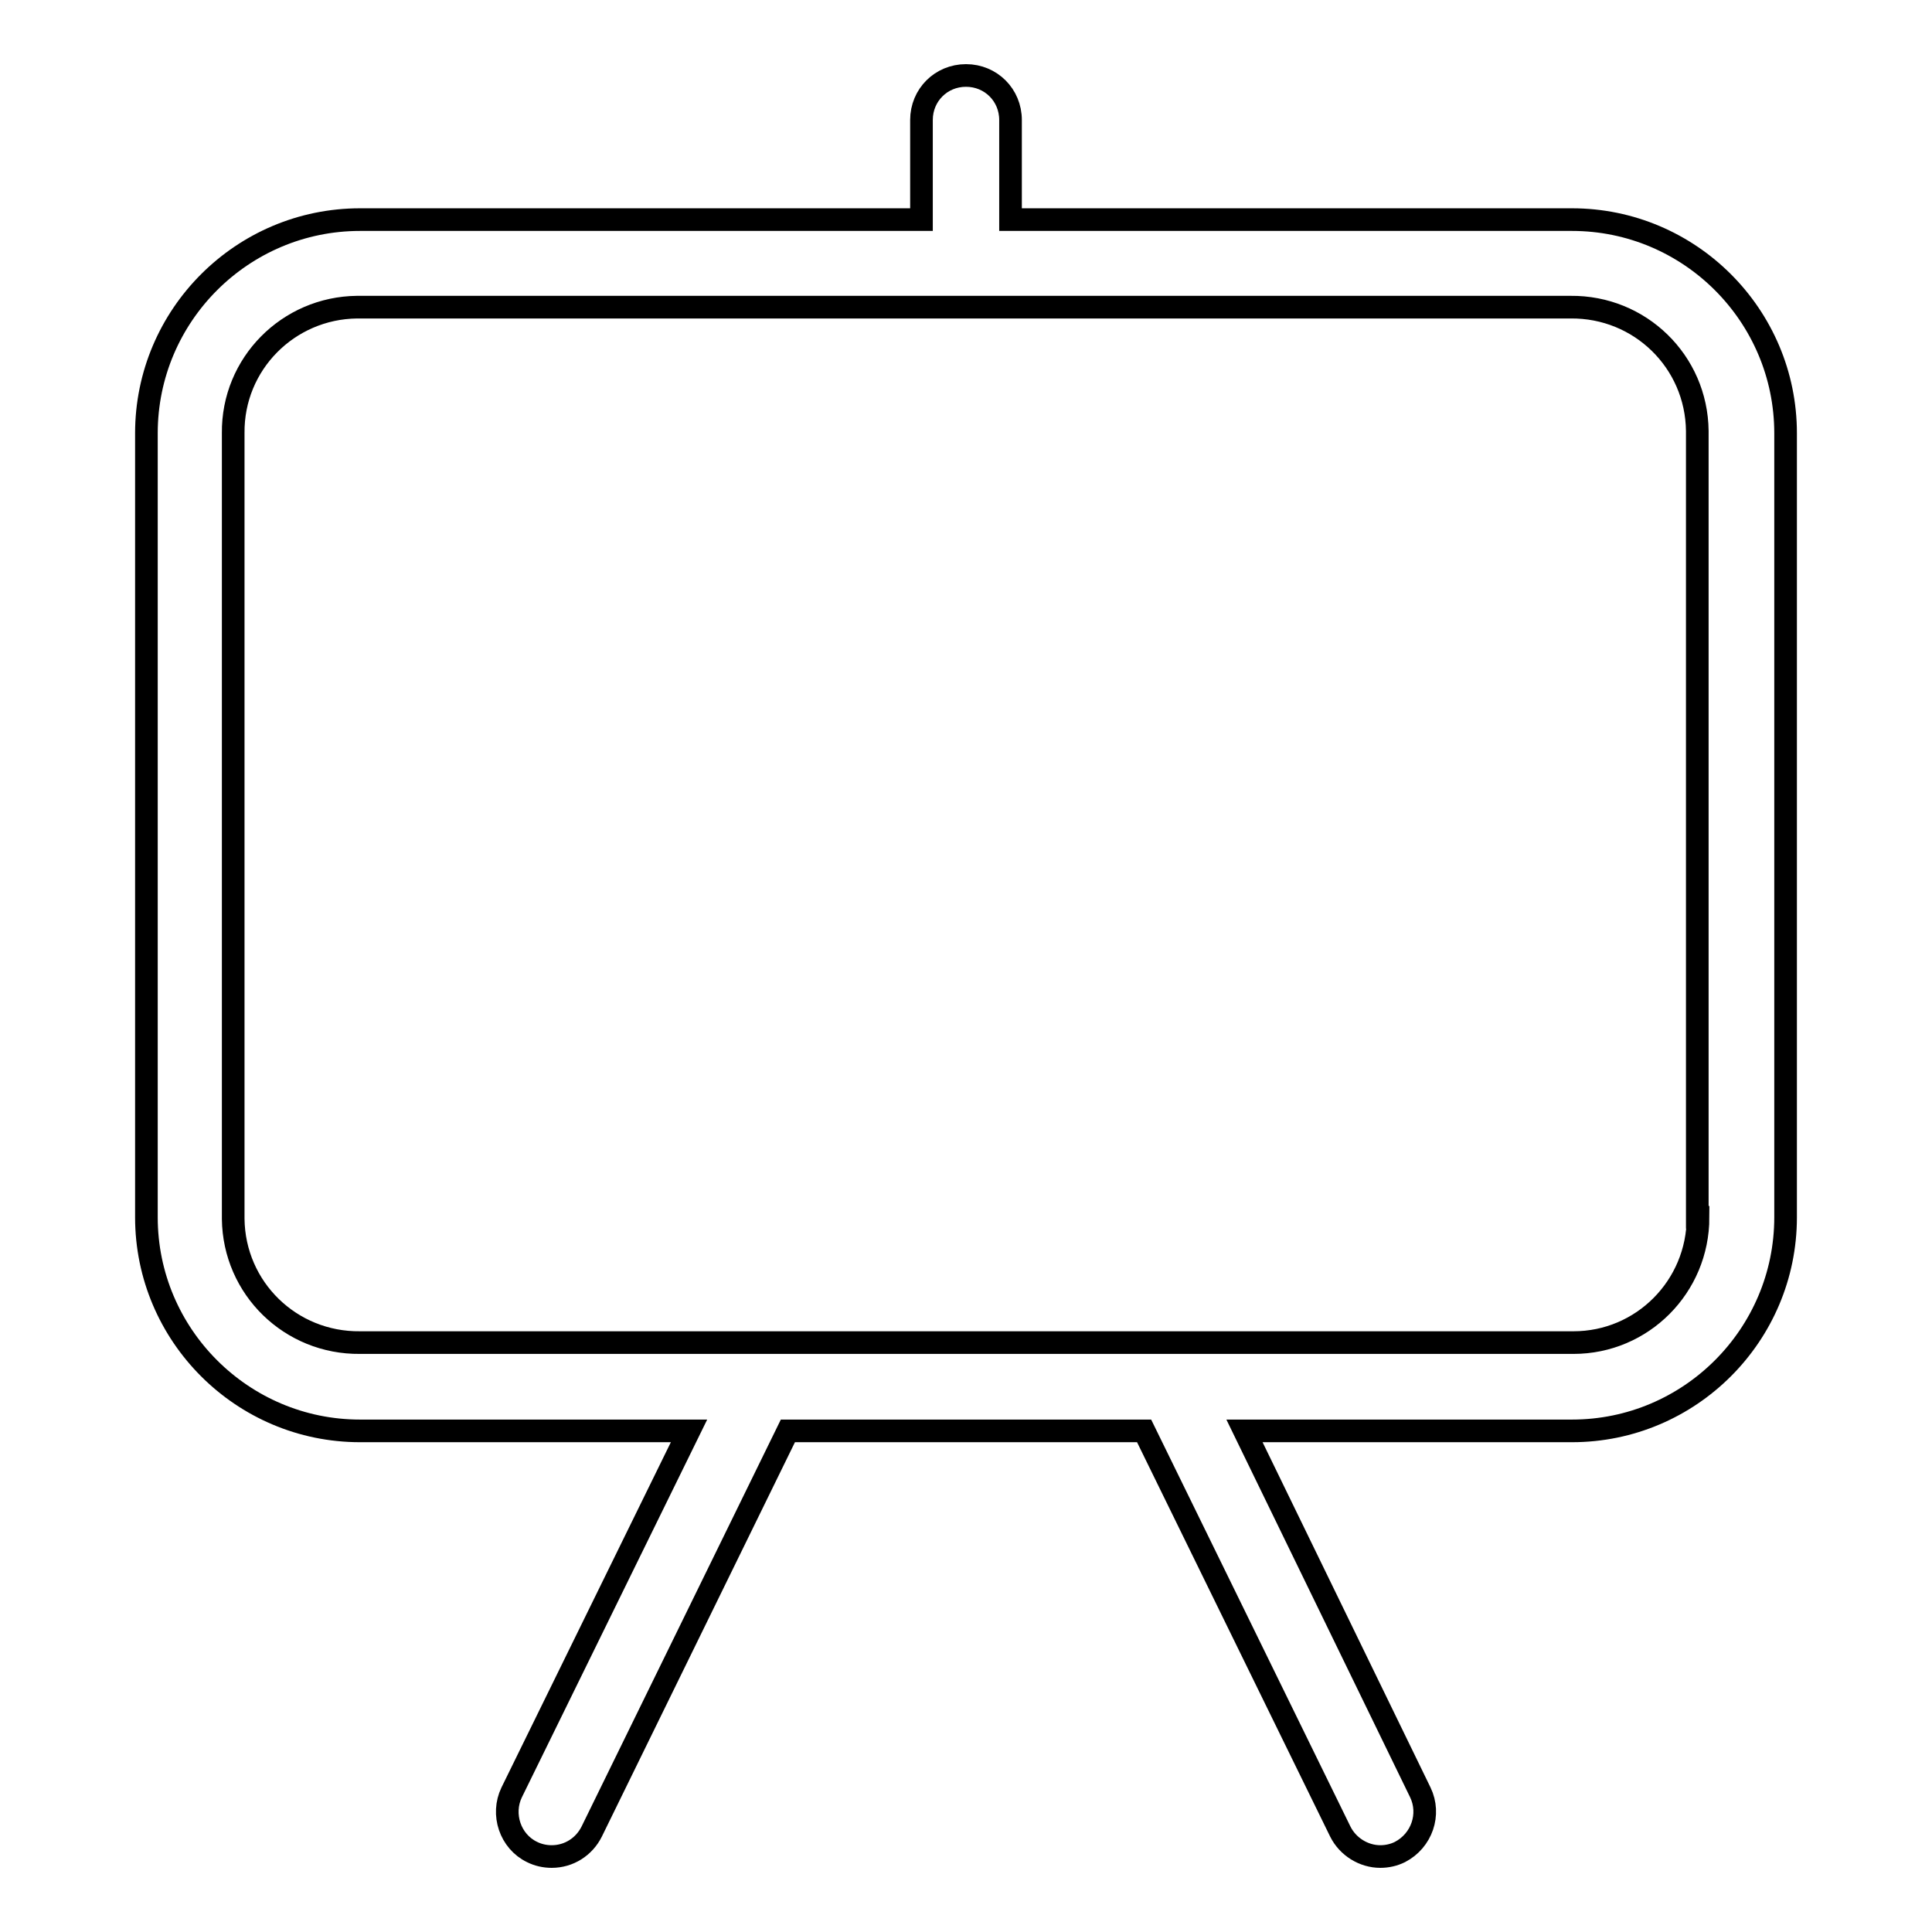 <?xml version="1.0" encoding="utf-8"?>
<!-- Svg Vector Icons : http://www.onlinewebfonts.com/icon -->
<!DOCTYPE svg PUBLIC "-//W3C//DTD SVG 1.1//EN" "http://www.w3.org/Graphics/SVG/1.1/DTD/svg11.dtd">
<svg version="1.1" xmlns="http://www.w3.org/2000/svg" xmlns:xlink="http://www.w3.org/1999/xlink" x="0px" y="0px" viewBox="0 0 256 256" enable-background="new 0 0 256 256" xml:space="preserve">
<g> <path stroke-width="3" fill-opacity="0" stroke="#000000"  d="M208.3,29.1h-74.4V15.9c0-3.3-2.6-5.9-5.9-5.9s-5.9,2.6-5.9,5.9v13.2H47.7c-15.6,0-28.3,12.7-28.3,28.3l0,0 v103.9c0,15.6,12.7,28.3,28.3,28.3l0,0h43.6l-23.5,47.9c-1.4,2.9-0.2,6.5,2.7,7.9c0.8,0.4,1.7,0.6,2.6,0.6c2.3,0,4.3-1.3,5.3-3.3 l26-53.1h47.2l26,53.1c1,2,3.1,3.3,5.3,3.3c0.9,0,1.8-0.2,2.6-0.6c2.9-1.5,4.1-5,2.7-7.9l-23.3-47.9h43.4 c15.6,0,28.3-12.7,28.3-28.3l0,0V57.4C236.6,41.8,223.9,29.1,208.3,29.1L208.3,29.1z M225,161.3c0,9.2-7.4,16.6-16.5,16.6 c-0.1,0-0.2,0-0.2,0H47.7c-9.2,0.1-16.7-7.2-16.8-16.4c0-0.1,0-0.2,0-0.2V57.4c-0.1-9.2,7.3-16.6,16.4-16.7c0.1,0,0.2,0,0.3,0 h160.5c9.2-0.1,16.7,7.2,16.8,16.4c0,0.1,0,0.2,0,0.3V161.3z"/></g>
</svg>